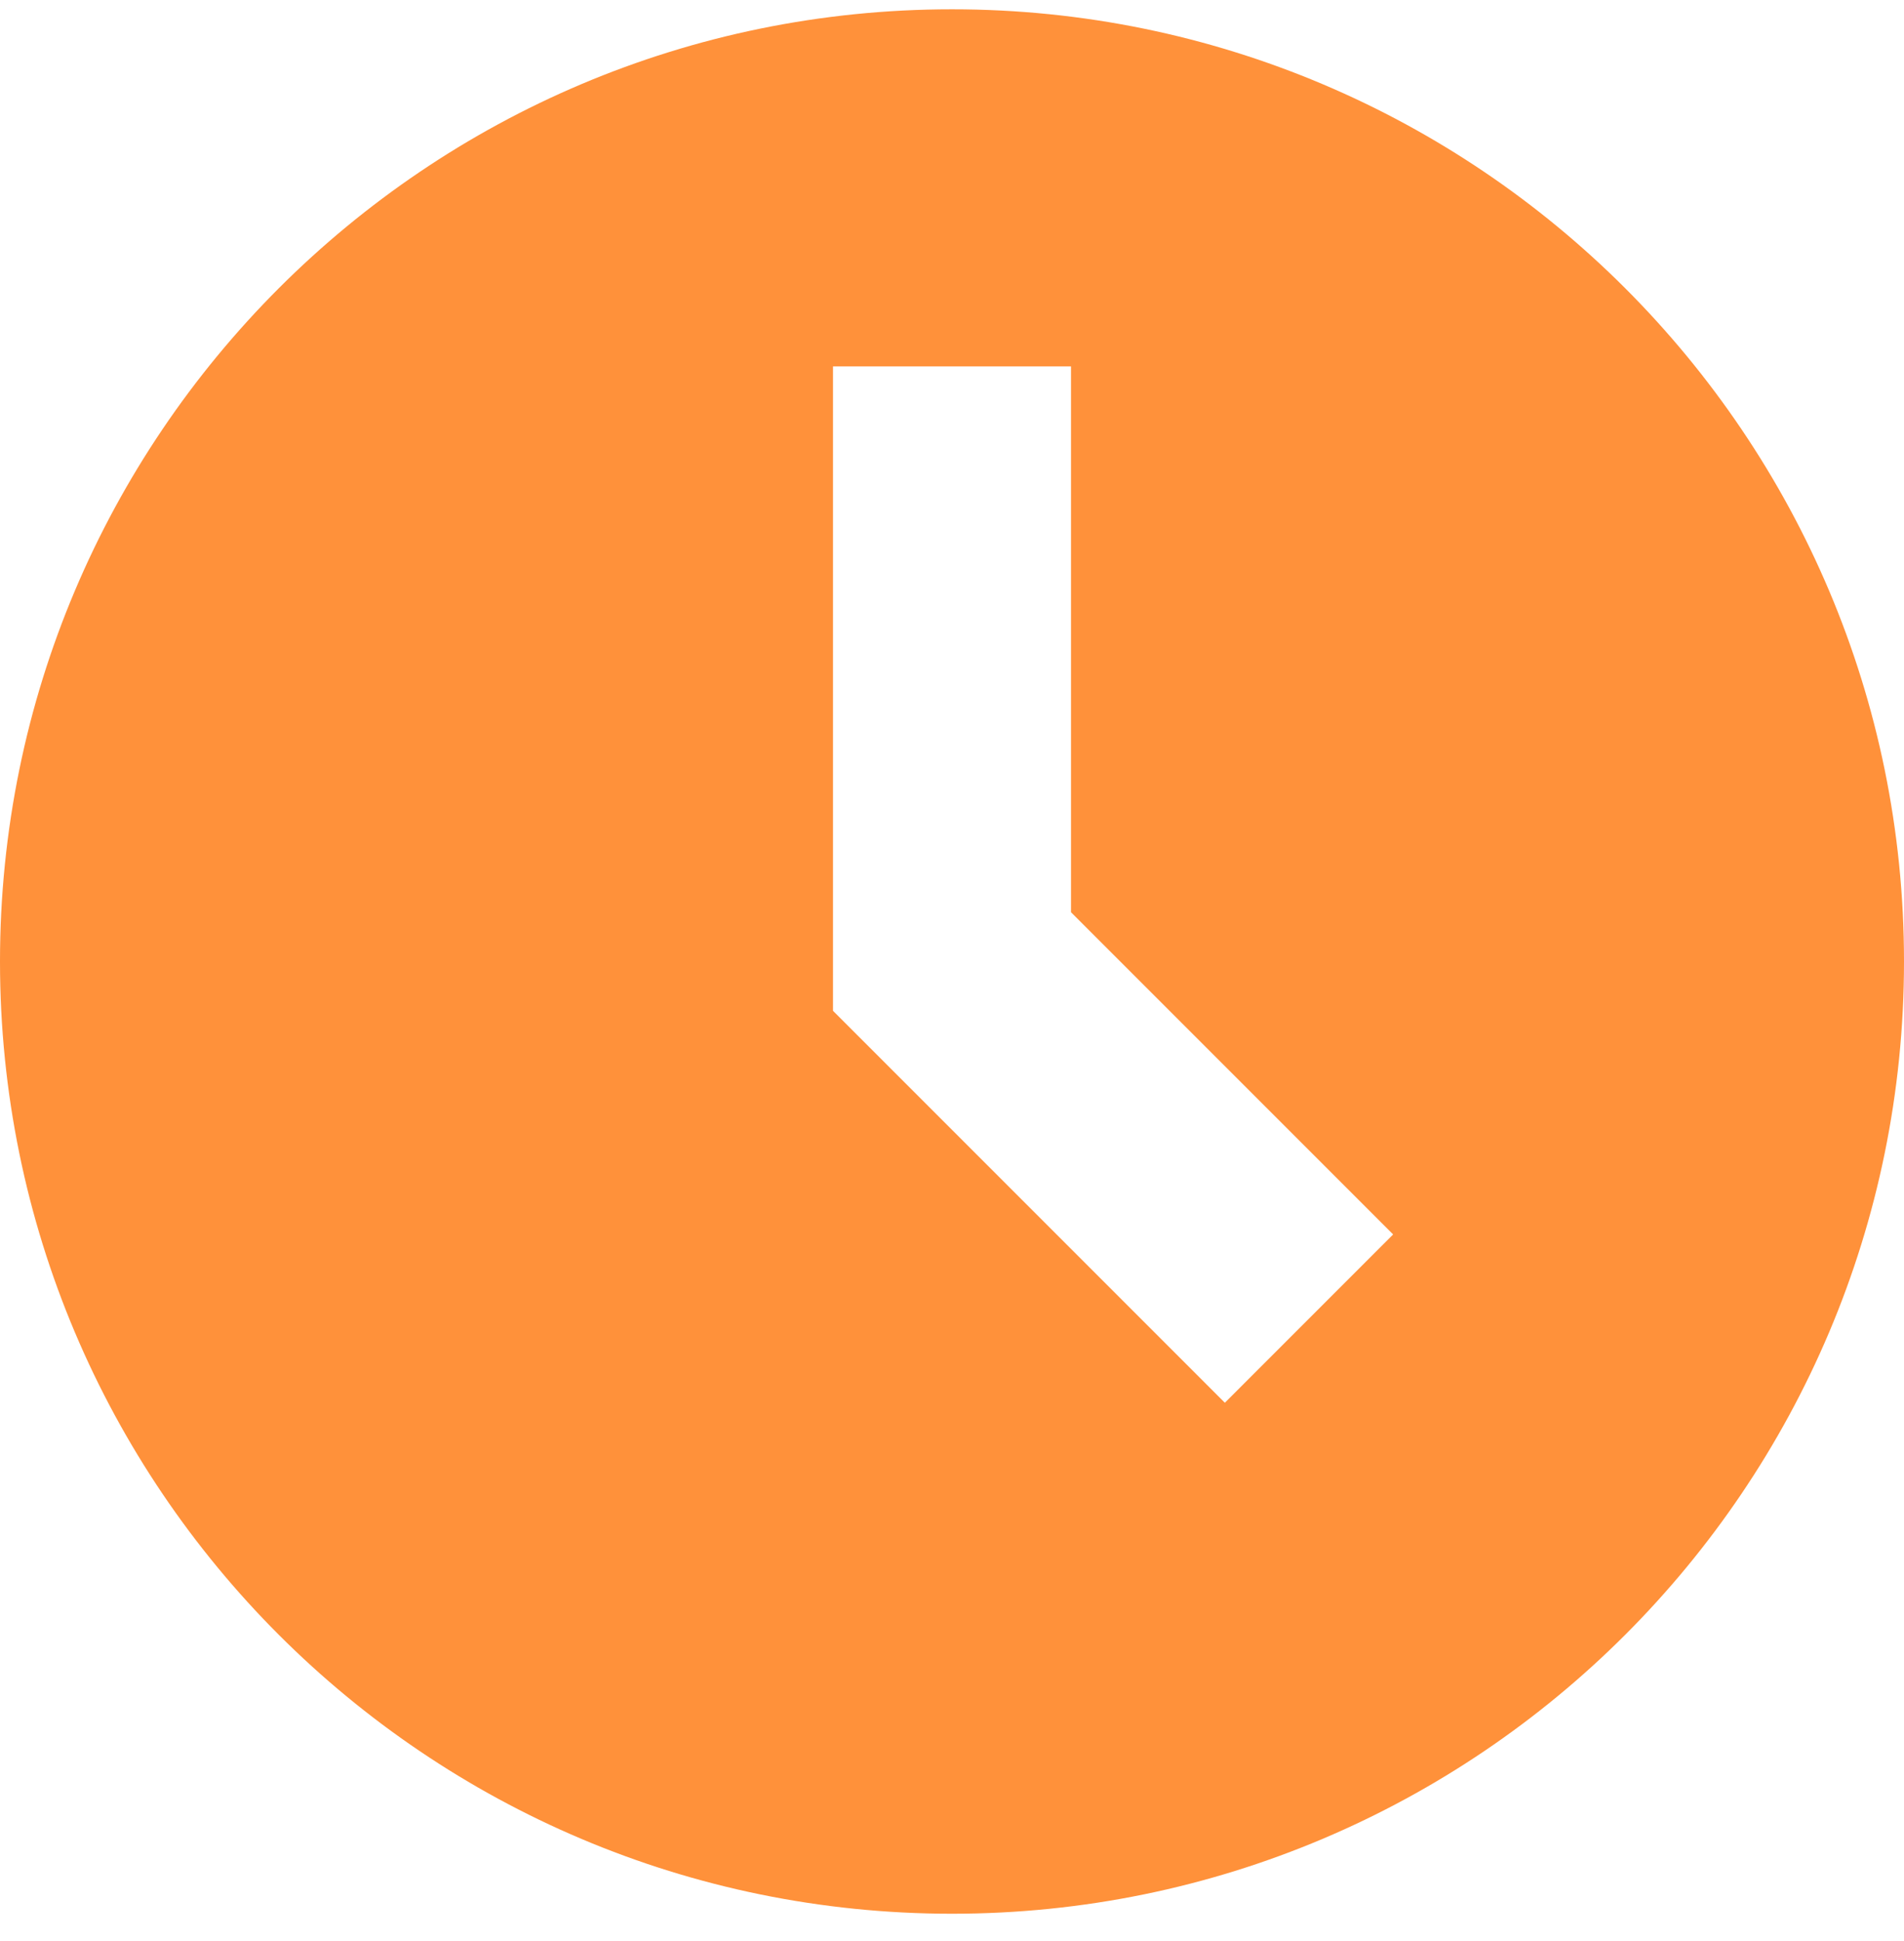 <svg width="52" height="53" viewBox="0 0 52 53" fill="none" xmlns="http://www.w3.org/2000/svg">
<g clip-path="url(#clip0_2265_4652)">
<path fill-rule="evenodd" clip-rule="evenodd" d="M26 52.254C40.359 52.254 52 40.613 52 26.254C52 11.895 40.359 0.254 26 0.254C11.641 0.254 0 11.895 0 26.254C0 40.613 11.641 52.254 26 52.254ZM22.75 10.004V27.6L33.452 38.302L38.048 33.706L29.25 24.908V10.004H22.75Z" fill="#FF913A"/>
</g>
<defs>
<clipPath id="clip0_2265_4652">
<rect width="52" height="52" fill="white" transform="translate(0 0.254)"/>
</clipPath>
</defs>
</svg>
